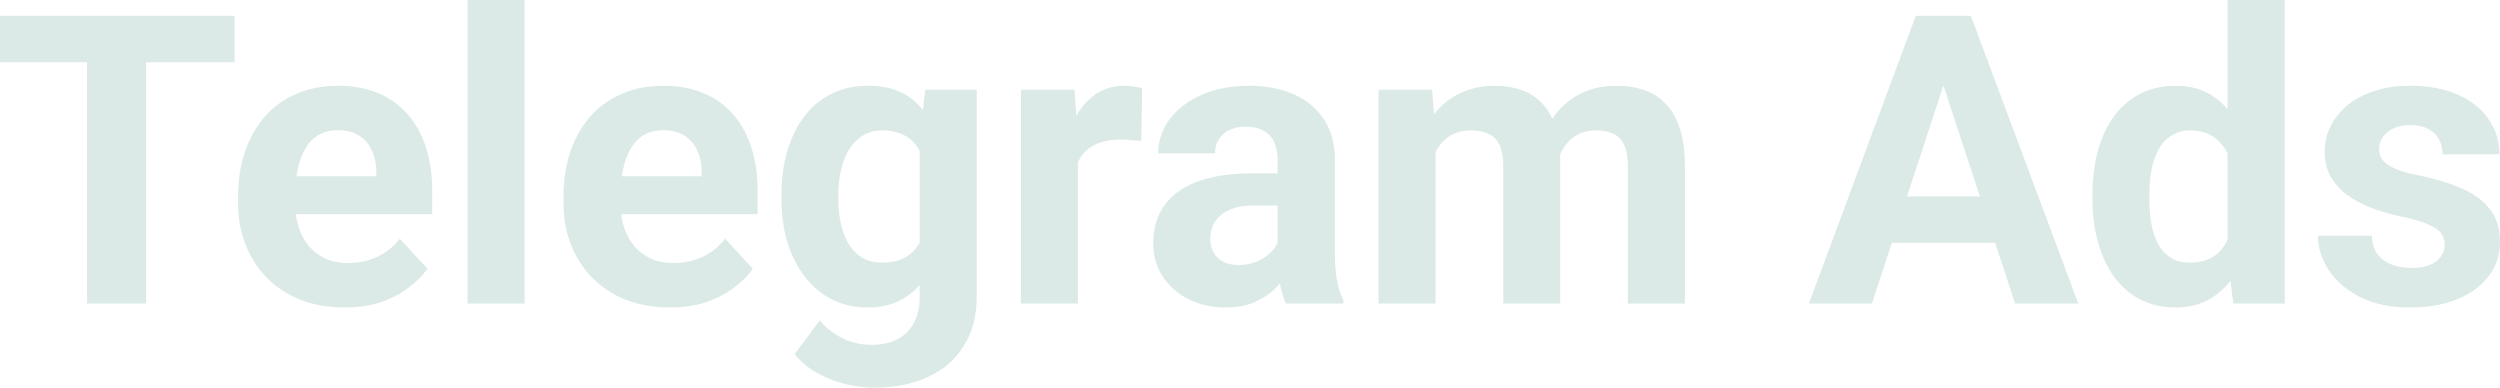 <?xml version="1.0" encoding="UTF-8"?> <svg xmlns="http://www.w3.org/2000/svg" width="187" height="29" viewBox="0 0 187 29" fill="none"><path d="M10.929 1.182V22.703H6.513V1.182H10.929ZM17.545 1.182V4.656H0V1.182H17.545Z" fill="#DBEAE7"></path><path d="M25.771 22.999C24.531 22.999 23.418 22.802 22.433 22.408C21.449 22.004 20.612 21.447 19.923 20.738C19.244 20.028 18.722 19.205 18.357 18.269C17.993 17.323 17.811 16.318 17.811 15.254V14.663C17.811 13.451 17.983 12.342 18.328 11.337C18.672 10.332 19.165 9.46 19.805 8.721C20.454 7.982 21.242 7.415 22.168 7.021C23.093 6.617 24.137 6.415 25.299 6.415C26.431 6.415 27.435 6.602 28.311 6.977C29.188 7.351 29.921 7.883 30.512 8.573C31.113 9.263 31.565 10.09 31.871 11.056C32.176 12.012 32.328 13.076 32.328 14.249V16.022H19.628V13.184H28.149V12.859C28.149 12.268 28.041 11.741 27.824 11.278C27.617 10.805 27.302 10.43 26.879 10.154C26.456 9.879 25.914 9.741 25.254 9.741C24.693 9.741 24.211 9.864 23.807 10.11C23.403 10.356 23.073 10.701 22.817 11.145C22.571 11.588 22.384 12.11 22.256 12.711C22.138 13.303 22.079 13.953 22.079 14.663V15.254C22.079 15.894 22.168 16.486 22.345 17.027C22.532 17.57 22.793 18.038 23.128 18.432C23.472 18.826 23.886 19.131 24.368 19.348C24.86 19.565 25.417 19.673 26.037 19.673C26.805 19.673 27.519 19.526 28.178 19.23C28.848 18.924 29.424 18.466 29.906 17.855L31.974 20.102C31.639 20.585 31.181 21.048 30.601 21.491C30.029 21.935 29.34 22.299 28.533 22.585C27.726 22.861 26.805 22.999 25.771 22.999Z" fill="#DBEAE7"></path><path d="M39.24 0V22.703H34.972V0H39.24Z" fill="#DBEAE7"></path><path d="M50.11 22.999C48.869 22.999 47.757 22.802 46.772 22.408C45.788 22.004 44.951 21.447 44.261 20.738C43.582 20.028 43.06 19.205 42.696 18.269C42.332 17.323 42.15 16.318 42.15 15.254V14.663C42.15 13.451 42.322 12.342 42.666 11.337C43.011 10.332 43.503 9.46 44.143 8.721C44.793 7.982 45.581 7.415 46.506 7.021C47.432 6.617 48.475 6.415 49.637 6.415C50.77 6.415 51.774 6.602 52.65 6.977C53.526 7.351 54.26 7.883 54.851 8.573C55.451 9.263 55.904 10.09 56.209 11.056C56.514 12.012 56.667 13.076 56.667 14.249V16.022H43.966V13.184H52.488V12.859C52.488 12.268 52.379 11.741 52.163 11.278C51.956 10.805 51.641 10.43 51.218 10.154C50.794 9.879 50.253 9.741 49.593 9.741C49.032 9.741 48.549 9.864 48.146 10.11C47.742 10.356 47.412 10.701 47.156 11.145C46.91 11.588 46.723 12.11 46.595 12.711C46.477 13.303 46.418 13.953 46.418 14.663V15.254C46.418 15.894 46.506 16.486 46.684 17.027C46.871 17.57 47.132 18.038 47.466 18.432C47.811 18.826 48.224 19.131 48.707 19.348C49.199 19.565 49.755 19.673 50.376 19.673C51.144 19.673 51.858 19.526 52.517 19.23C53.187 18.924 53.763 18.466 54.245 17.855L56.313 20.102C55.978 20.585 55.52 21.048 54.939 21.491C54.368 21.935 53.679 22.299 52.872 22.585C52.064 22.861 51.144 22.999 50.11 22.999Z" fill="#DBEAE7"></path><path d="M69.206 6.71H73.06V22.171C73.06 23.63 72.735 24.866 72.085 25.881C71.446 26.906 70.55 27.68 69.398 28.202C68.246 28.734 66.907 29 65.381 29C64.711 29 64.002 28.911 63.254 28.734C62.516 28.557 61.807 28.281 61.127 27.906C60.458 27.532 59.897 27.059 59.444 26.487L61.319 23.974C61.812 24.546 62.383 24.989 63.032 25.305C63.682 25.63 64.401 25.793 65.189 25.793C65.957 25.793 66.606 25.65 67.138 25.364C67.67 25.088 68.078 24.679 68.364 24.137C68.649 23.605 68.792 22.96 68.792 22.201V10.406L69.206 6.71ZM58.454 14.899V14.589C58.454 13.367 58.602 12.258 58.897 11.263C59.202 10.258 59.631 9.396 60.182 8.676C60.743 7.957 61.423 7.4 62.22 7.006C63.018 6.612 63.919 6.415 64.923 6.415C65.986 6.415 66.877 6.612 67.596 7.006C68.315 7.4 68.905 7.962 69.368 8.691C69.831 9.41 70.19 10.263 70.446 11.248C70.712 12.224 70.919 13.293 71.067 14.456V15.136C70.919 16.249 70.697 17.284 70.402 18.24C70.106 19.195 69.718 20.033 69.235 20.752C68.753 21.462 68.152 22.014 67.433 22.408C66.725 22.802 65.878 22.999 64.893 22.999C63.909 22.999 63.018 22.797 62.22 22.393C61.432 21.989 60.758 21.422 60.197 20.693C59.636 19.964 59.202 19.107 58.897 18.121C58.602 17.136 58.454 16.062 58.454 14.899ZM62.708 14.589V14.899C62.708 15.559 62.772 16.175 62.9 16.747C63.028 17.318 63.224 17.826 63.49 18.269C63.766 18.703 64.106 19.043 64.509 19.289C64.923 19.526 65.41 19.644 65.971 19.644C66.749 19.644 67.384 19.481 67.876 19.156C68.369 18.821 68.738 18.363 68.984 17.781C69.23 17.2 69.373 16.53 69.412 15.771V13.835C69.393 13.214 69.309 12.657 69.161 12.165C69.014 11.662 68.807 11.233 68.541 10.879C68.275 10.524 67.931 10.248 67.507 10.051C67.084 9.854 66.582 9.755 66.001 9.755C65.44 9.755 64.952 9.883 64.539 10.14C64.135 10.386 63.795 10.726 63.52 11.159C63.254 11.593 63.052 12.105 62.914 12.697C62.776 13.278 62.708 13.909 62.708 14.589Z" fill="#DBEAE7"></path><path d="M80.622 10.199V22.703H76.368V6.71H80.371L80.622 10.199ZM85.436 6.607L85.362 10.553C85.156 10.524 84.905 10.499 84.609 10.48C84.324 10.45 84.063 10.435 83.827 10.435C83.226 10.435 82.704 10.514 82.261 10.672C81.828 10.82 81.464 11.041 81.168 11.337C80.883 11.633 80.666 11.992 80.518 12.416C80.381 12.84 80.302 13.322 80.282 13.864L79.425 13.598C79.425 12.564 79.529 11.613 79.736 10.746C79.942 9.869 80.243 9.105 80.636 8.455C81.04 7.804 81.532 7.302 82.113 6.947C82.694 6.592 83.359 6.415 84.107 6.415C84.344 6.415 84.585 6.435 84.831 6.474C85.077 6.504 85.279 6.548 85.436 6.607Z" fill="#DBEAE7"></path><path d="M95.568 19.097V11.973C95.568 11.46 95.484 11.022 95.317 10.657C95.149 10.283 94.888 9.992 94.534 9.785C94.189 9.578 93.741 9.475 93.19 9.475C92.717 9.475 92.309 9.558 91.964 9.726C91.62 9.883 91.354 10.115 91.167 10.421C90.98 10.716 90.886 11.066 90.886 11.47H86.633C86.633 10.79 86.79 10.145 87.105 9.534C87.42 8.923 87.878 8.386 88.479 7.923C89.079 7.45 89.793 7.08 90.62 6.814C91.457 6.548 92.392 6.415 93.426 6.415C94.667 6.415 95.769 6.622 96.734 7.036C97.699 7.45 98.457 8.07 99.009 8.898C99.57 9.726 99.85 10.76 99.85 12.002V18.846C99.85 19.723 99.905 20.442 100.013 21.004C100.121 21.555 100.279 22.038 100.486 22.452V22.703H96.188C95.981 22.27 95.824 21.728 95.715 21.078C95.617 20.417 95.568 19.757 95.568 19.097ZM96.129 12.963L96.158 15.372H93.781C93.219 15.372 92.732 15.436 92.319 15.564C91.905 15.692 91.565 15.875 91.299 16.111C91.034 16.338 90.837 16.604 90.709 16.909C90.591 17.215 90.531 17.55 90.531 17.914C90.531 18.279 90.615 18.609 90.783 18.905C90.95 19.191 91.191 19.417 91.506 19.585C91.821 19.742 92.191 19.821 92.614 19.821C93.254 19.821 93.81 19.693 94.283 19.437C94.755 19.181 95.12 18.865 95.376 18.491C95.641 18.116 95.779 17.762 95.789 17.427L96.912 19.23C96.754 19.634 96.537 20.053 96.262 20.486C95.996 20.92 95.656 21.329 95.243 21.713C94.829 22.087 94.332 22.398 93.751 22.644C93.17 22.881 92.481 22.999 91.683 22.999C90.669 22.999 89.749 22.797 88.922 22.393C88.105 21.979 87.455 21.413 86.972 20.693C86.5 19.964 86.263 19.136 86.263 18.21C86.263 17.372 86.421 16.628 86.736 15.978C87.051 15.328 87.514 14.781 88.124 14.337C88.745 13.884 89.517 13.544 90.443 13.318C91.368 13.081 92.442 12.963 93.662 12.963H96.129Z" fill="#DBEAE7"></path><path d="M107.382 10.021V22.703H103.114V6.71H107.117L107.382 10.021ZM106.792 14.145H105.61C105.61 13.032 105.743 12.007 106.009 11.071C106.285 10.125 106.683 9.307 107.205 8.617C107.737 7.918 108.392 7.376 109.169 6.991C109.947 6.607 110.848 6.415 111.872 6.415C112.581 6.415 113.231 6.523 113.822 6.74C114.412 6.947 114.919 7.277 115.343 7.73C115.776 8.174 116.111 8.755 116.347 9.475C116.583 10.184 116.701 11.036 116.701 12.032V22.703H112.448V12.505C112.448 11.775 112.35 11.214 112.153 10.82C111.956 10.425 111.675 10.149 111.311 9.992C110.956 9.834 110.528 9.755 110.026 9.755C109.475 9.755 108.992 9.869 108.579 10.095C108.175 10.322 107.84 10.637 107.574 11.041C107.309 11.435 107.112 11.899 106.984 12.431C106.856 12.963 106.792 13.534 106.792 14.145ZM116.303 13.658L114.782 13.85C114.782 12.805 114.91 11.835 115.166 10.938C115.431 10.041 115.82 9.253 116.332 8.573C116.854 7.893 117.499 7.366 118.267 6.991C119.035 6.607 119.921 6.415 120.925 6.415C121.693 6.415 122.392 6.528 123.022 6.755C123.653 6.972 124.189 7.321 124.632 7.804C125.085 8.277 125.43 8.898 125.666 9.667C125.912 10.435 126.035 11.376 126.035 12.49V22.703H121.767V12.49C121.767 11.751 121.669 11.189 121.472 10.805C121.285 10.411 121.009 10.14 120.645 9.992C120.29 9.834 119.867 9.755 119.375 9.755C118.863 9.755 118.415 9.859 118.031 10.066C117.647 10.263 117.327 10.539 117.071 10.893C116.815 11.248 116.623 11.662 116.495 12.135C116.367 12.598 116.303 13.106 116.303 13.658Z" fill="#DBEAE7"></path><path d="M145.869 4.863L140.021 22.703H135.31L143.3 1.182H146.298L145.869 4.863ZM150.728 22.703L144.865 4.863L144.393 1.182H147.42L155.454 22.703H150.728ZM150.462 14.692V18.166H139.105V14.692H150.462Z" fill="#DBEAE7"></path><path d="M166.619 19.215V0H170.902V22.703H167.048L166.619 19.215ZM156.518 14.899V14.589C156.518 13.367 156.655 12.258 156.931 11.263C157.207 10.258 157.61 9.396 158.142 8.676C158.674 7.957 159.329 7.4 160.106 7.006C160.884 6.612 161.77 6.415 162.765 6.415C163.7 6.415 164.517 6.612 165.216 7.006C165.925 7.4 166.526 7.962 167.018 8.691C167.52 9.41 167.924 10.263 168.229 11.248C168.534 12.224 168.756 13.293 168.894 14.456V15.136C168.756 16.249 168.534 17.284 168.229 18.24C167.924 19.195 167.52 20.033 167.018 20.752C166.526 21.462 165.925 22.014 165.216 22.408C164.507 22.802 163.68 22.999 162.735 22.999C161.741 22.999 160.855 22.797 160.077 22.393C159.309 21.989 158.659 21.422 158.127 20.693C157.606 19.964 157.207 19.107 156.931 18.121C156.655 17.136 156.518 16.062 156.518 14.899ZM160.771 14.589V14.899C160.771 15.559 160.82 16.175 160.919 16.747C161.027 17.318 161.199 17.826 161.436 18.269C161.682 18.703 161.997 19.043 162.381 19.289C162.775 19.526 163.252 19.644 163.813 19.644C164.542 19.644 165.142 19.481 165.615 19.156C166.088 18.821 166.447 18.363 166.693 17.781C166.949 17.2 167.097 16.53 167.136 15.771V13.835C167.107 13.214 167.018 12.657 166.87 12.165C166.733 11.662 166.526 11.233 166.25 10.879C165.984 10.524 165.65 10.248 165.246 10.051C164.852 9.854 164.384 9.755 163.843 9.755C163.291 9.755 162.819 9.883 162.425 10.14C162.031 10.386 161.711 10.726 161.465 11.159C161.229 11.593 161.052 12.105 160.933 12.697C160.825 13.278 160.771 13.909 160.771 14.589Z" fill="#DBEAE7"></path><path d="M182.865 18.284C182.865 17.978 182.776 17.703 182.599 17.456C182.422 17.21 182.092 16.983 181.609 16.776C181.137 16.559 180.453 16.362 179.557 16.185C178.749 16.008 177.996 15.786 177.297 15.52C176.608 15.244 176.007 14.914 175.495 14.53C174.993 14.145 174.599 13.692 174.314 13.17C174.028 12.638 173.885 12.032 173.885 11.352C173.885 10.682 174.028 10.051 174.314 9.46C174.609 8.868 175.028 8.346 175.569 7.893C176.12 7.43 176.79 7.07 177.578 6.814C178.375 6.548 179.271 6.415 180.266 6.415C181.654 6.415 182.845 6.637 183.84 7.08C184.844 7.523 185.612 8.134 186.143 8.913C186.685 9.681 186.956 10.558 186.956 11.544H182.702C182.702 11.13 182.614 10.76 182.436 10.435C182.269 10.1 182.003 9.839 181.639 9.652C181.285 9.455 180.822 9.356 180.251 9.356C179.778 9.356 179.37 9.44 179.025 9.608C178.68 9.765 178.415 9.982 178.227 10.258C178.05 10.524 177.962 10.82 177.962 11.145C177.962 11.391 178.011 11.613 178.109 11.81C178.218 11.997 178.39 12.17 178.626 12.327C178.862 12.485 179.168 12.633 179.542 12.771C179.926 12.899 180.398 13.017 180.96 13.125C182.112 13.362 183.14 13.672 184.046 14.057C184.952 14.431 185.671 14.943 186.202 15.594C186.734 16.234 187 17.077 187 18.121C187 18.831 186.842 19.481 186.527 20.072C186.212 20.664 185.759 21.181 185.169 21.624C184.578 22.058 183.869 22.398 183.042 22.644C182.225 22.881 181.304 22.999 180.28 22.999C178.794 22.999 177.533 22.733 176.5 22.201C175.476 21.669 174.698 20.994 174.166 20.176C173.644 19.348 173.383 18.501 173.383 17.634H177.415C177.435 18.215 177.583 18.683 177.858 19.038C178.144 19.392 178.503 19.649 178.936 19.806C179.379 19.964 179.857 20.043 180.369 20.043C180.92 20.043 181.378 19.969 181.742 19.821C182.107 19.663 182.382 19.456 182.569 19.2C182.766 18.934 182.865 18.629 182.865 18.284Z" fill="#DBEAE7"></path></svg> 